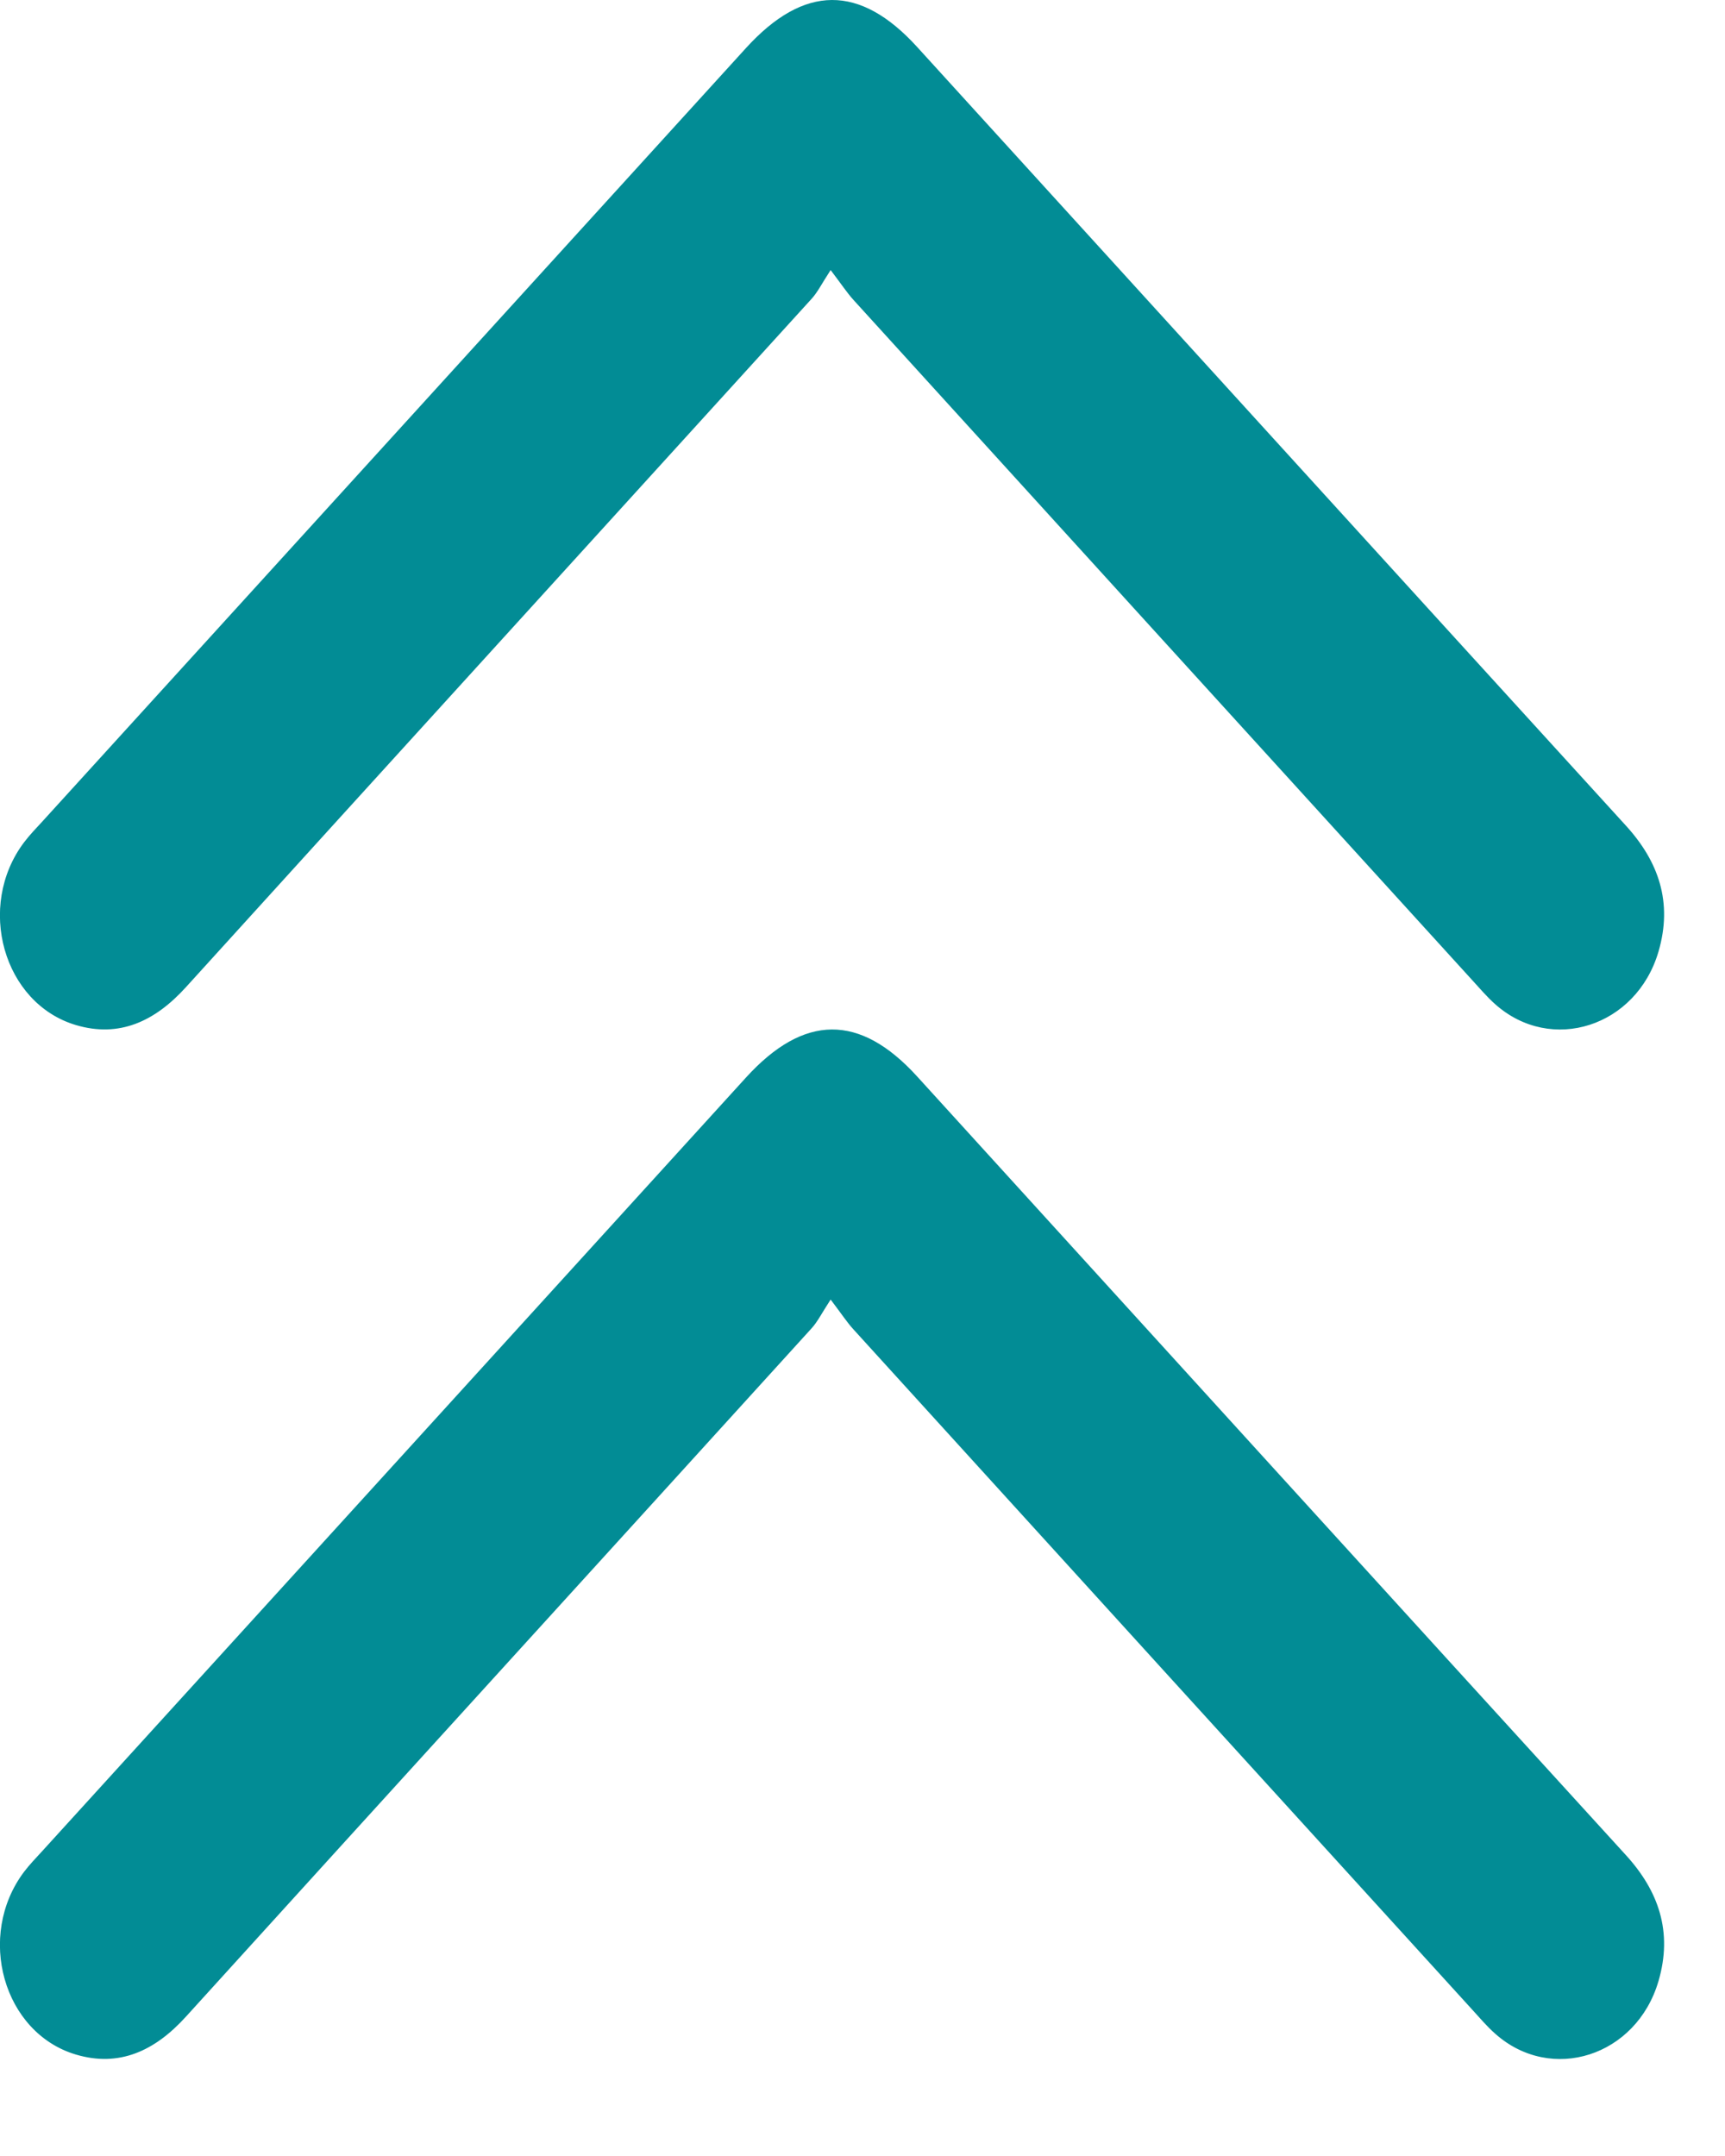 <svg width="16" height="20" viewBox="0 0 16 20" fill="none" xmlns="http://www.w3.org/2000/svg">
<g clip-path="url(#clip0_9_47)">
<path d="M7.704 2.506C7.624 2.628 7.584 2.711 7.526 2.774C5.593 4.902 3.657 7.027 1.725 9.157C1.435 9.477 1.105 9.628 0.704 9.509C0.029 9.308 -0.223 8.406 0.223 7.814C0.276 7.744 0.337 7.681 0.396 7.617C2.57 5.227 4.745 2.836 6.919 0.446C7.457 -0.145 7.975 -0.149 8.507 0.436C10.698 2.843 12.887 5.252 15.08 7.658C15.384 7.991 15.517 8.37 15.383 8.828C15.178 9.526 14.388 9.778 13.869 9.316C13.793 9.249 13.726 9.169 13.656 9.093C11.743 6.99 9.829 4.887 7.917 2.783C7.858 2.718 7.809 2.643 7.705 2.506L7.704 2.506Z" fill="#028C95"/>
</g>
<g clip-path="url(#clip1_9_47)">
<path d="M7.704 12.056C7.624 12.178 7.584 12.261 7.526 12.324C5.593 14.453 3.657 16.577 1.725 18.707C1.435 19.027 1.105 19.178 0.704 19.059C0.029 18.858 -0.223 17.957 0.223 17.364C0.276 17.294 0.337 17.232 0.396 17.167C2.57 14.777 4.745 12.387 6.919 9.996C7.457 9.405 7.975 9.401 8.507 9.986C10.698 12.394 12.887 14.803 15.08 17.208C15.384 17.541 15.517 17.92 15.383 18.378C15.178 19.077 14.388 19.328 13.869 18.866C13.793 18.799 13.726 18.72 13.656 18.643C11.743 16.541 9.829 14.437 7.917 12.333C7.858 12.269 7.809 12.193 7.705 12.056L7.704 12.056Z" fill="#028C95"/>
</g>
<defs>
<clipPath id="clip0_9_47">
<rect width="15.435" height="9.55" fill="white"/>
</clipPath>
<clipPath id="clip1_9_47">
<rect width="15.435" height="9.55" fill="white" transform="translate(0 9.55)"/>
</clipPath>
</defs>
</svg>
